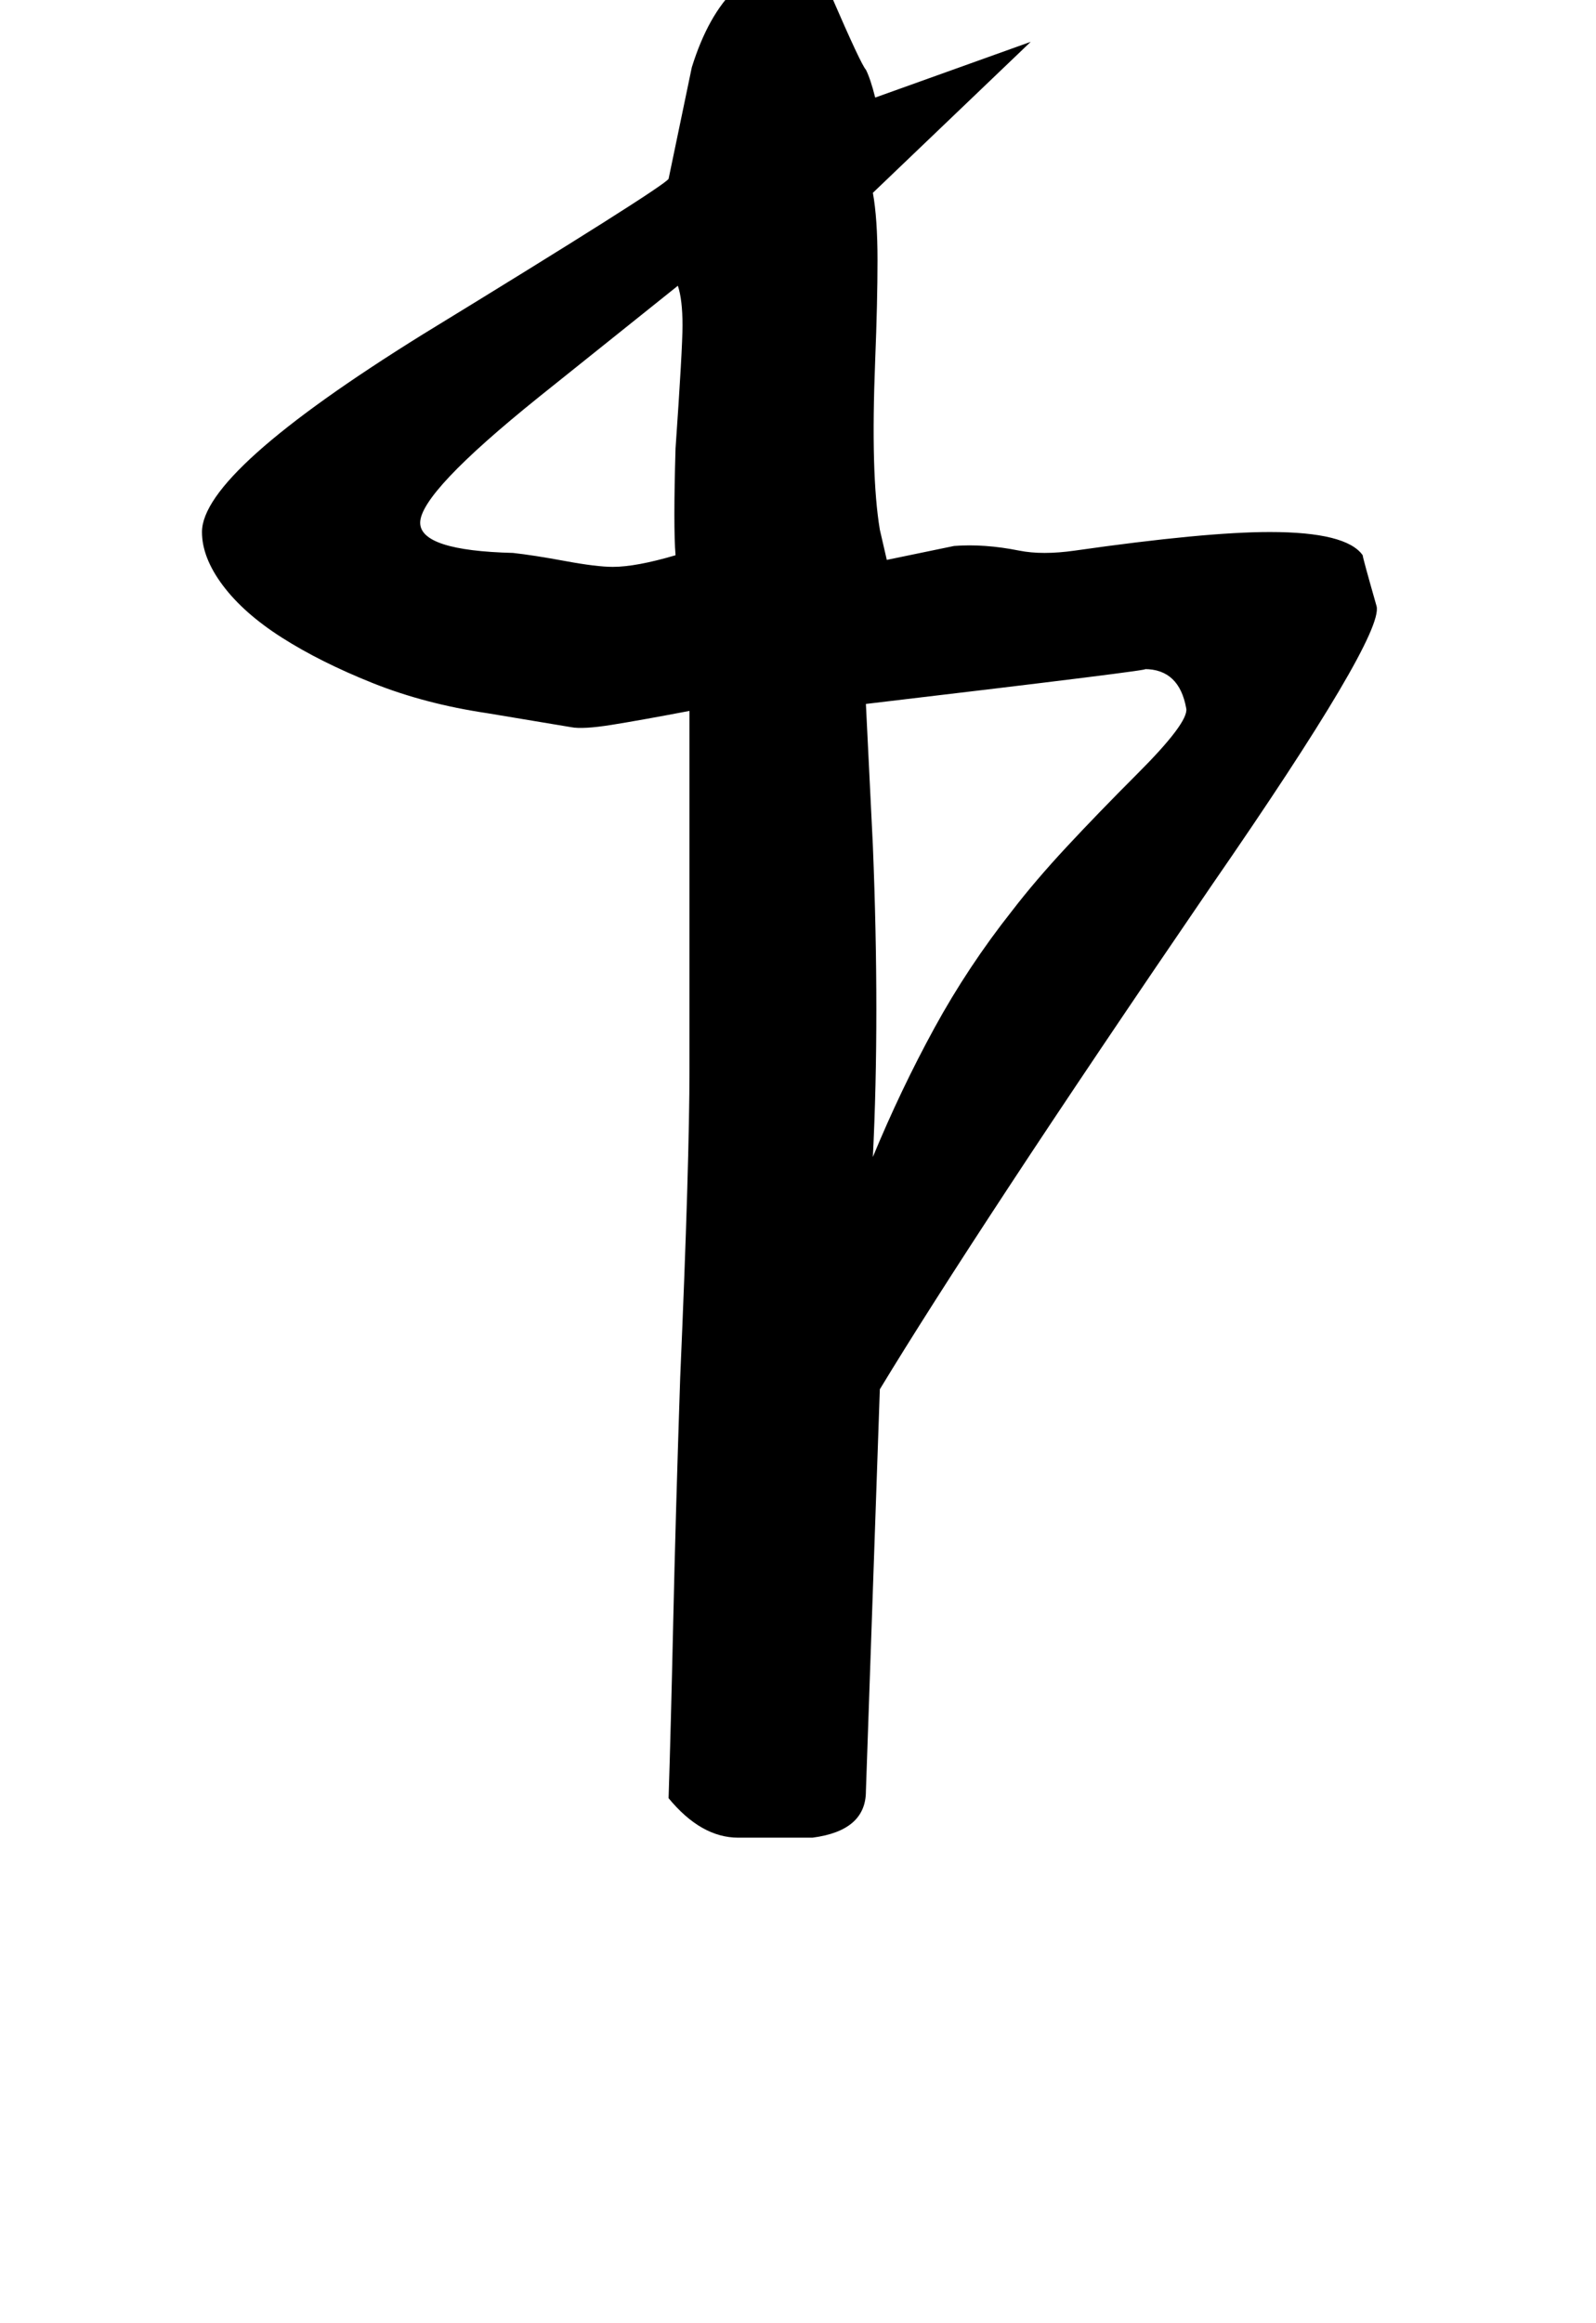 <!-- Generated by IcoMoon.io -->
<svg version="1.1" xmlns="http://www.w3.org/2000/svg" width="22" height="32" viewBox="0 0 22 32">
<title>mu</title>
<path d="M9.504 9.792q-0.672 0.128-1.072 0.192t-0.56 0.032l-1.152-0.192q-0.864-0.128-1.584-0.416t-1.248-0.624-0.816-0.72-0.288-0.736q0-0.832 3.040-2.72 3.296-2.016 3.392-2.144l0.32-1.536q0.448-1.44 1.536-1.472 0.192 0 0.384 0.48 0.416 0.96 0.48 1.024 0.032 0.064 0.064 0.16t0.064 0.224l2.144-0.768-2.176 2.080q0.064 0.352 0.064 0.928t-0.032 1.376-0.016 1.376 0.080 0.96l0.096 0.416 0.928-0.192q0.416-0.032 0.896 0.064 0.32 0.064 0.768 0 0.896-0.128 1.568-0.192t1.12-0.064q1.056 0 1.28 0.32 0 0.032 0.192 0.704 0.096 0.416-2.272 3.84-1.664 2.432-2.8 4.16t-1.776 2.784l-0.192 5.536q0 0.544-0.736 0.64h-1.024q-0.512 0-0.96-0.544 0.032-0.992 0.064-2.432t0.096-3.36q0.064-1.472 0.096-2.544t0.032-1.712v-4.928zM12.032 11.648q0.096 2.368 0 4.288 0.384-0.928 0.848-1.776t1.072-1.616q0.32-0.416 0.752-0.88t0.976-1.008q0.704-0.704 0.672-0.896-0.096-0.544-0.576-0.544 0.224 0-3.84 0.48zM9.312 7.648q-0.032-0.384 0-1.472 0.096-1.376 0.096-1.696 0-0.352-0.064-0.544l-1.92 1.536q-1.632 1.312-1.632 1.728 0 0.384 1.28 0.416 0.288 0.032 0.72 0.112t0.656 0.080q0.32 0 0.864-0.16z"></path>
</svg>
